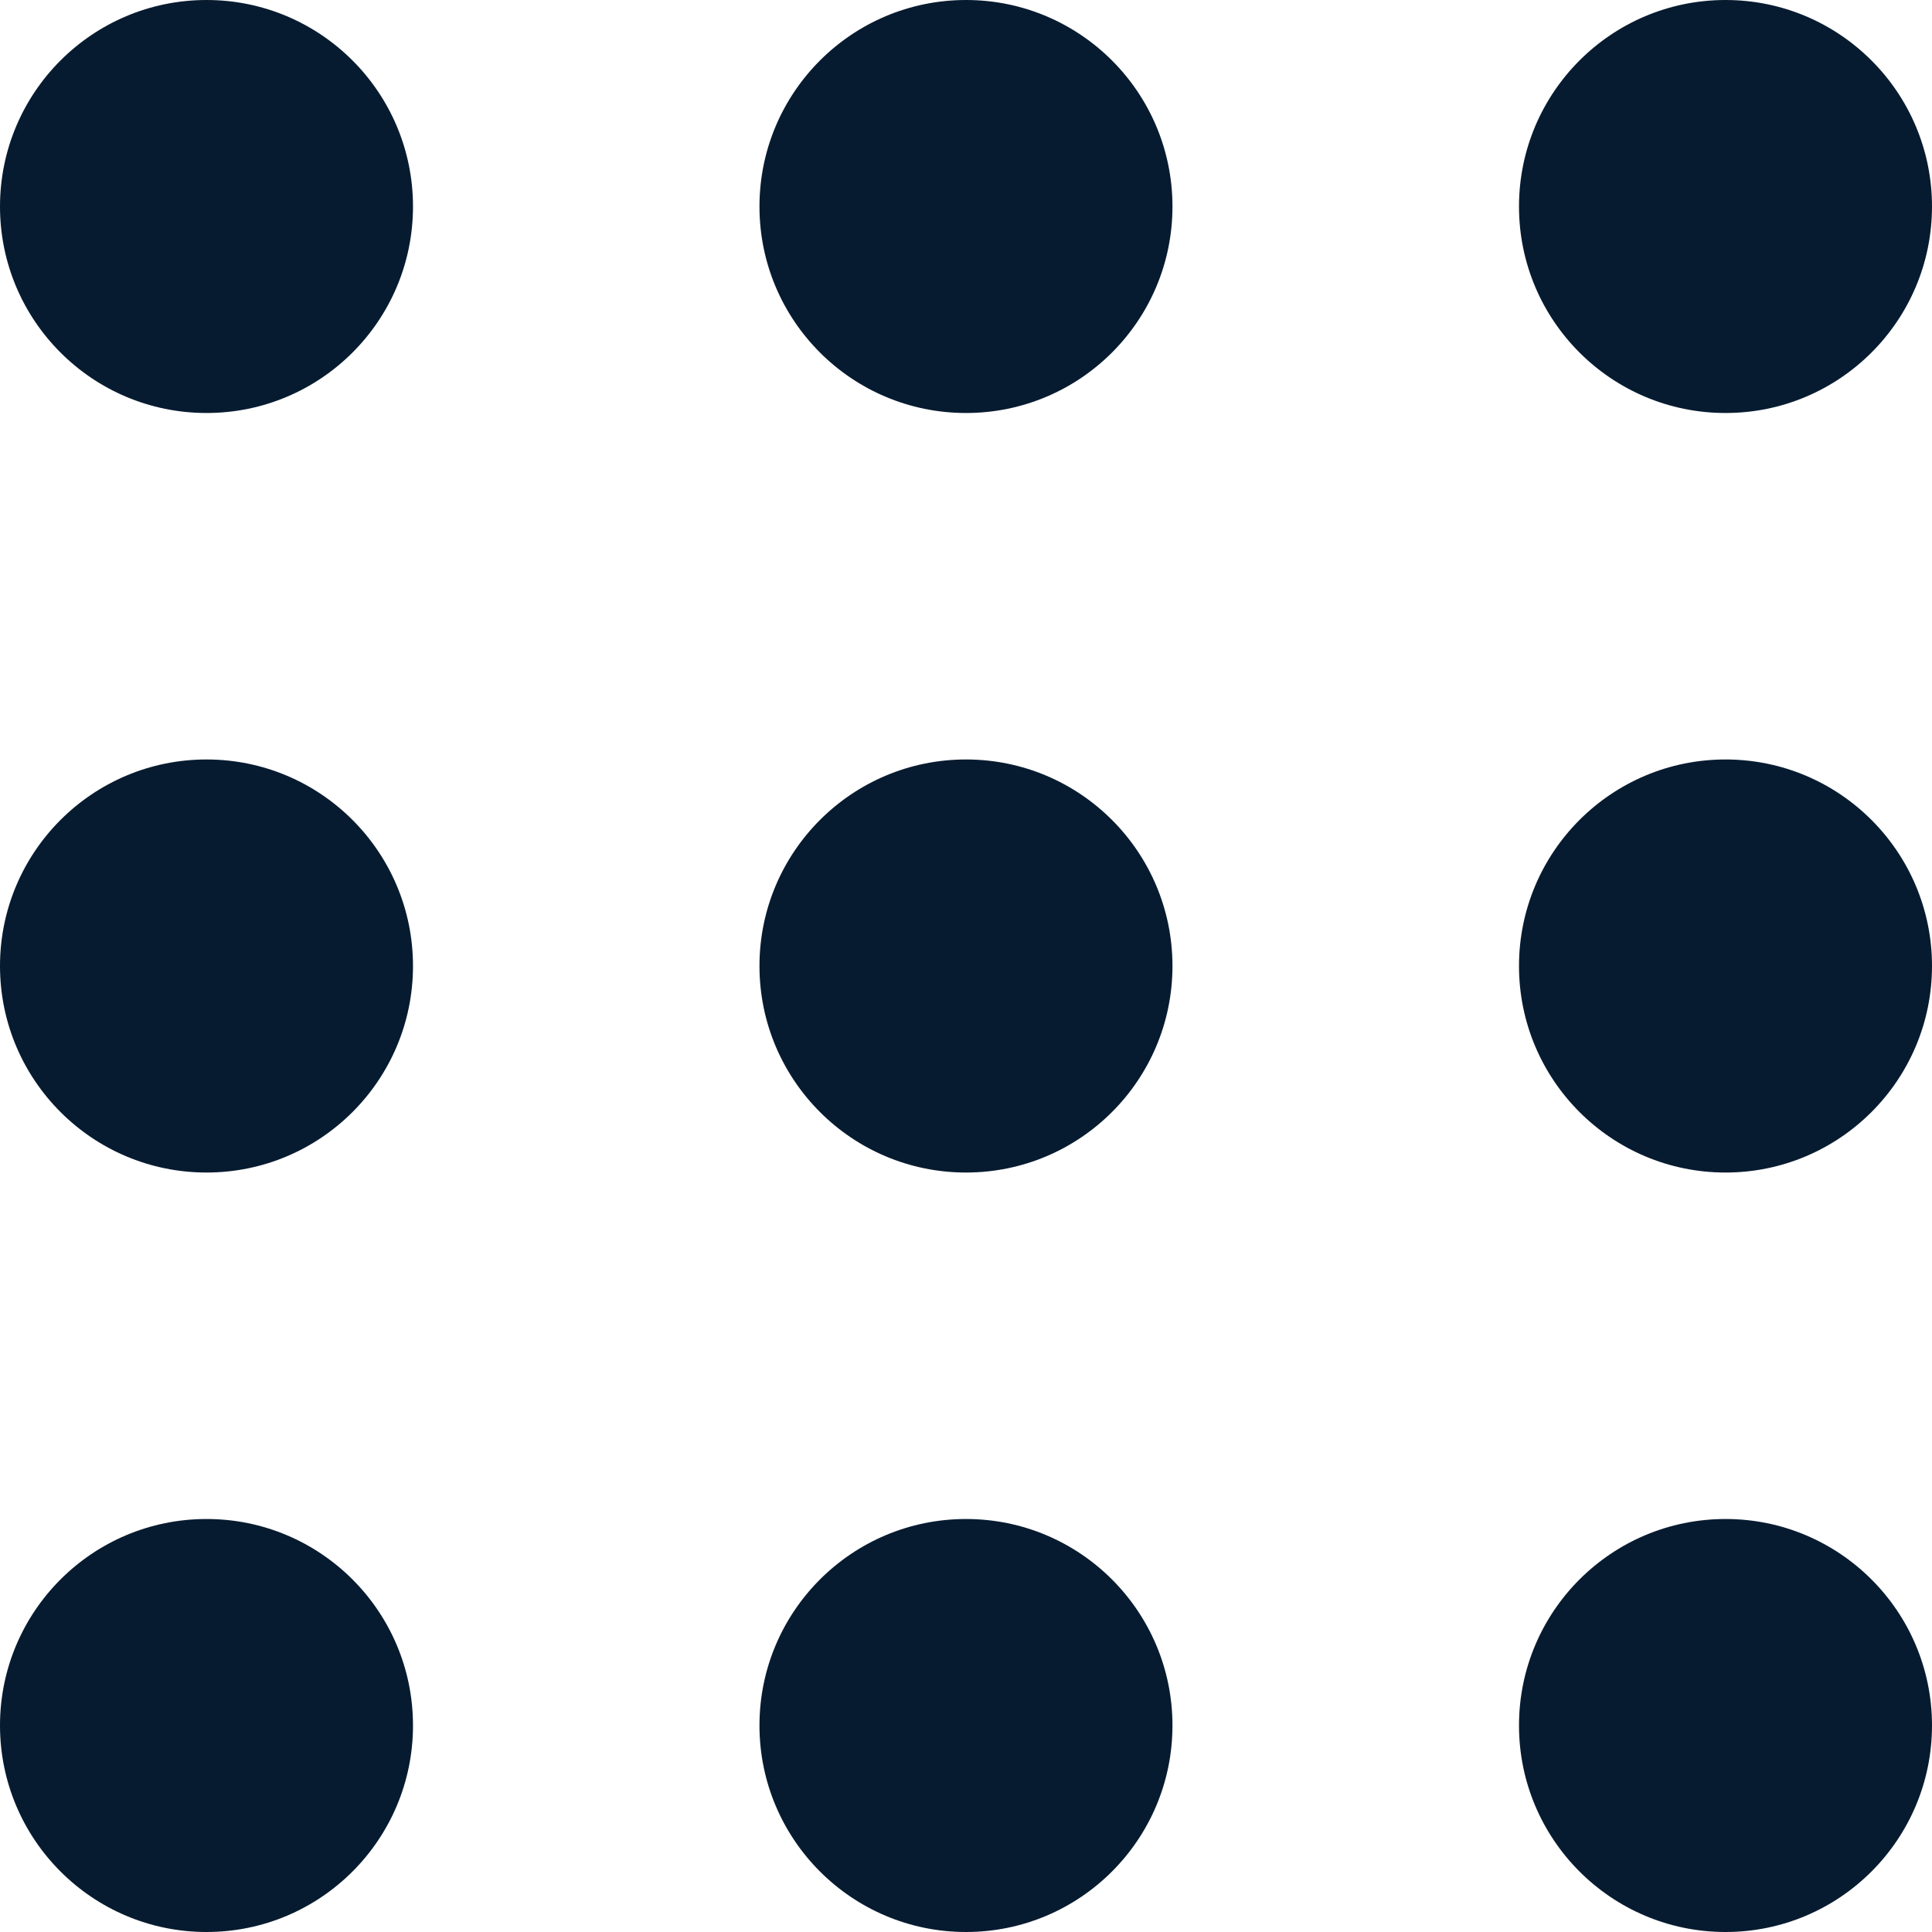 <svg width="30" height="30" viewBox="0 0 30 30" xmlns="http://www.w3.org/2000/svg">
<g>
<path d="M15 18.207C16.771 18.207 18.206 16.771 18.206 15C18.206 13.229 16.771 11.793 15 11.793C13.229 11.793 11.793 13.229 11.793 15C11.793 16.771 13.229 18.207 15 18.207Z" fill="#071B30" />
<path d="M3.207 6.413C4.978 6.413 6.413 4.978 6.413 3.207C6.413 1.436 4.978 0 3.207 0C1.436 0 0 1.436 0 3.207C0 4.978 1.436 6.413 3.207 6.413Z" fill="#071B30" />
<path d="M15 6.413C16.771 6.413 18.206 4.978 18.206 3.207C18.206 1.436 16.771 0 15 0C13.229 0 11.793 1.436 11.793 3.207C11.793 4.978 13.229 6.413 15 6.413Z" fill="#071B30" />
<path d="M26.794 6.413C28.564 6.413 30 4.978 30 3.207C30 1.436 28.564 0 26.794 0C25.023 0 23.587 1.436 23.587 3.207C23.587 4.978 25.023 6.413 26.794 6.413Z" fill="#071B30" />
<path d="M3.207 18.207C4.978 18.207 6.413 16.771 6.413 15C6.413 13.229 4.978 11.793 3.207 11.793C1.436 11.793 0 13.229 0 15C0 16.771 1.436 18.207 3.207 18.207Z" fill="#071B30" />
<path d="M26.794 18.207C28.564 18.207 30 16.771 30 15C30 13.229 28.564 11.793 26.794 11.793C25.023 11.793 23.587 13.229 23.587 15C23.587 16.771 25.023 18.207 26.794 18.207Z" fill="#071B30" />
<path d="M3.207 30C4.978 30 6.413 28.564 6.413 26.793C6.413 25.022 4.978 23.587 3.207 23.587C1.436 23.587 0 25.022 0 26.793C0 28.564 1.436 30 3.207 30Z" fill="#071B30" />
<path d="M15 30C16.771 30 18.206 28.564 18.206 26.793C18.206 25.022 16.771 23.587 15 23.587C13.229 23.587 11.793 25.022 11.793 26.793C11.793 28.564 13.229 30 15 30Z" fill="#071B30" />
<path d="M26.794 30C28.564 30 30 28.564 30 26.793C30 25.022 28.564 23.587 26.794 23.587C25.023 23.587 23.587 25.022 23.587 26.793C23.587 28.564 25.023 30 26.794 30Z" fill="#071B30" />
</g>
<defs>

<rect width="30" height="30" fill="white" />

</defs>
</svg>
